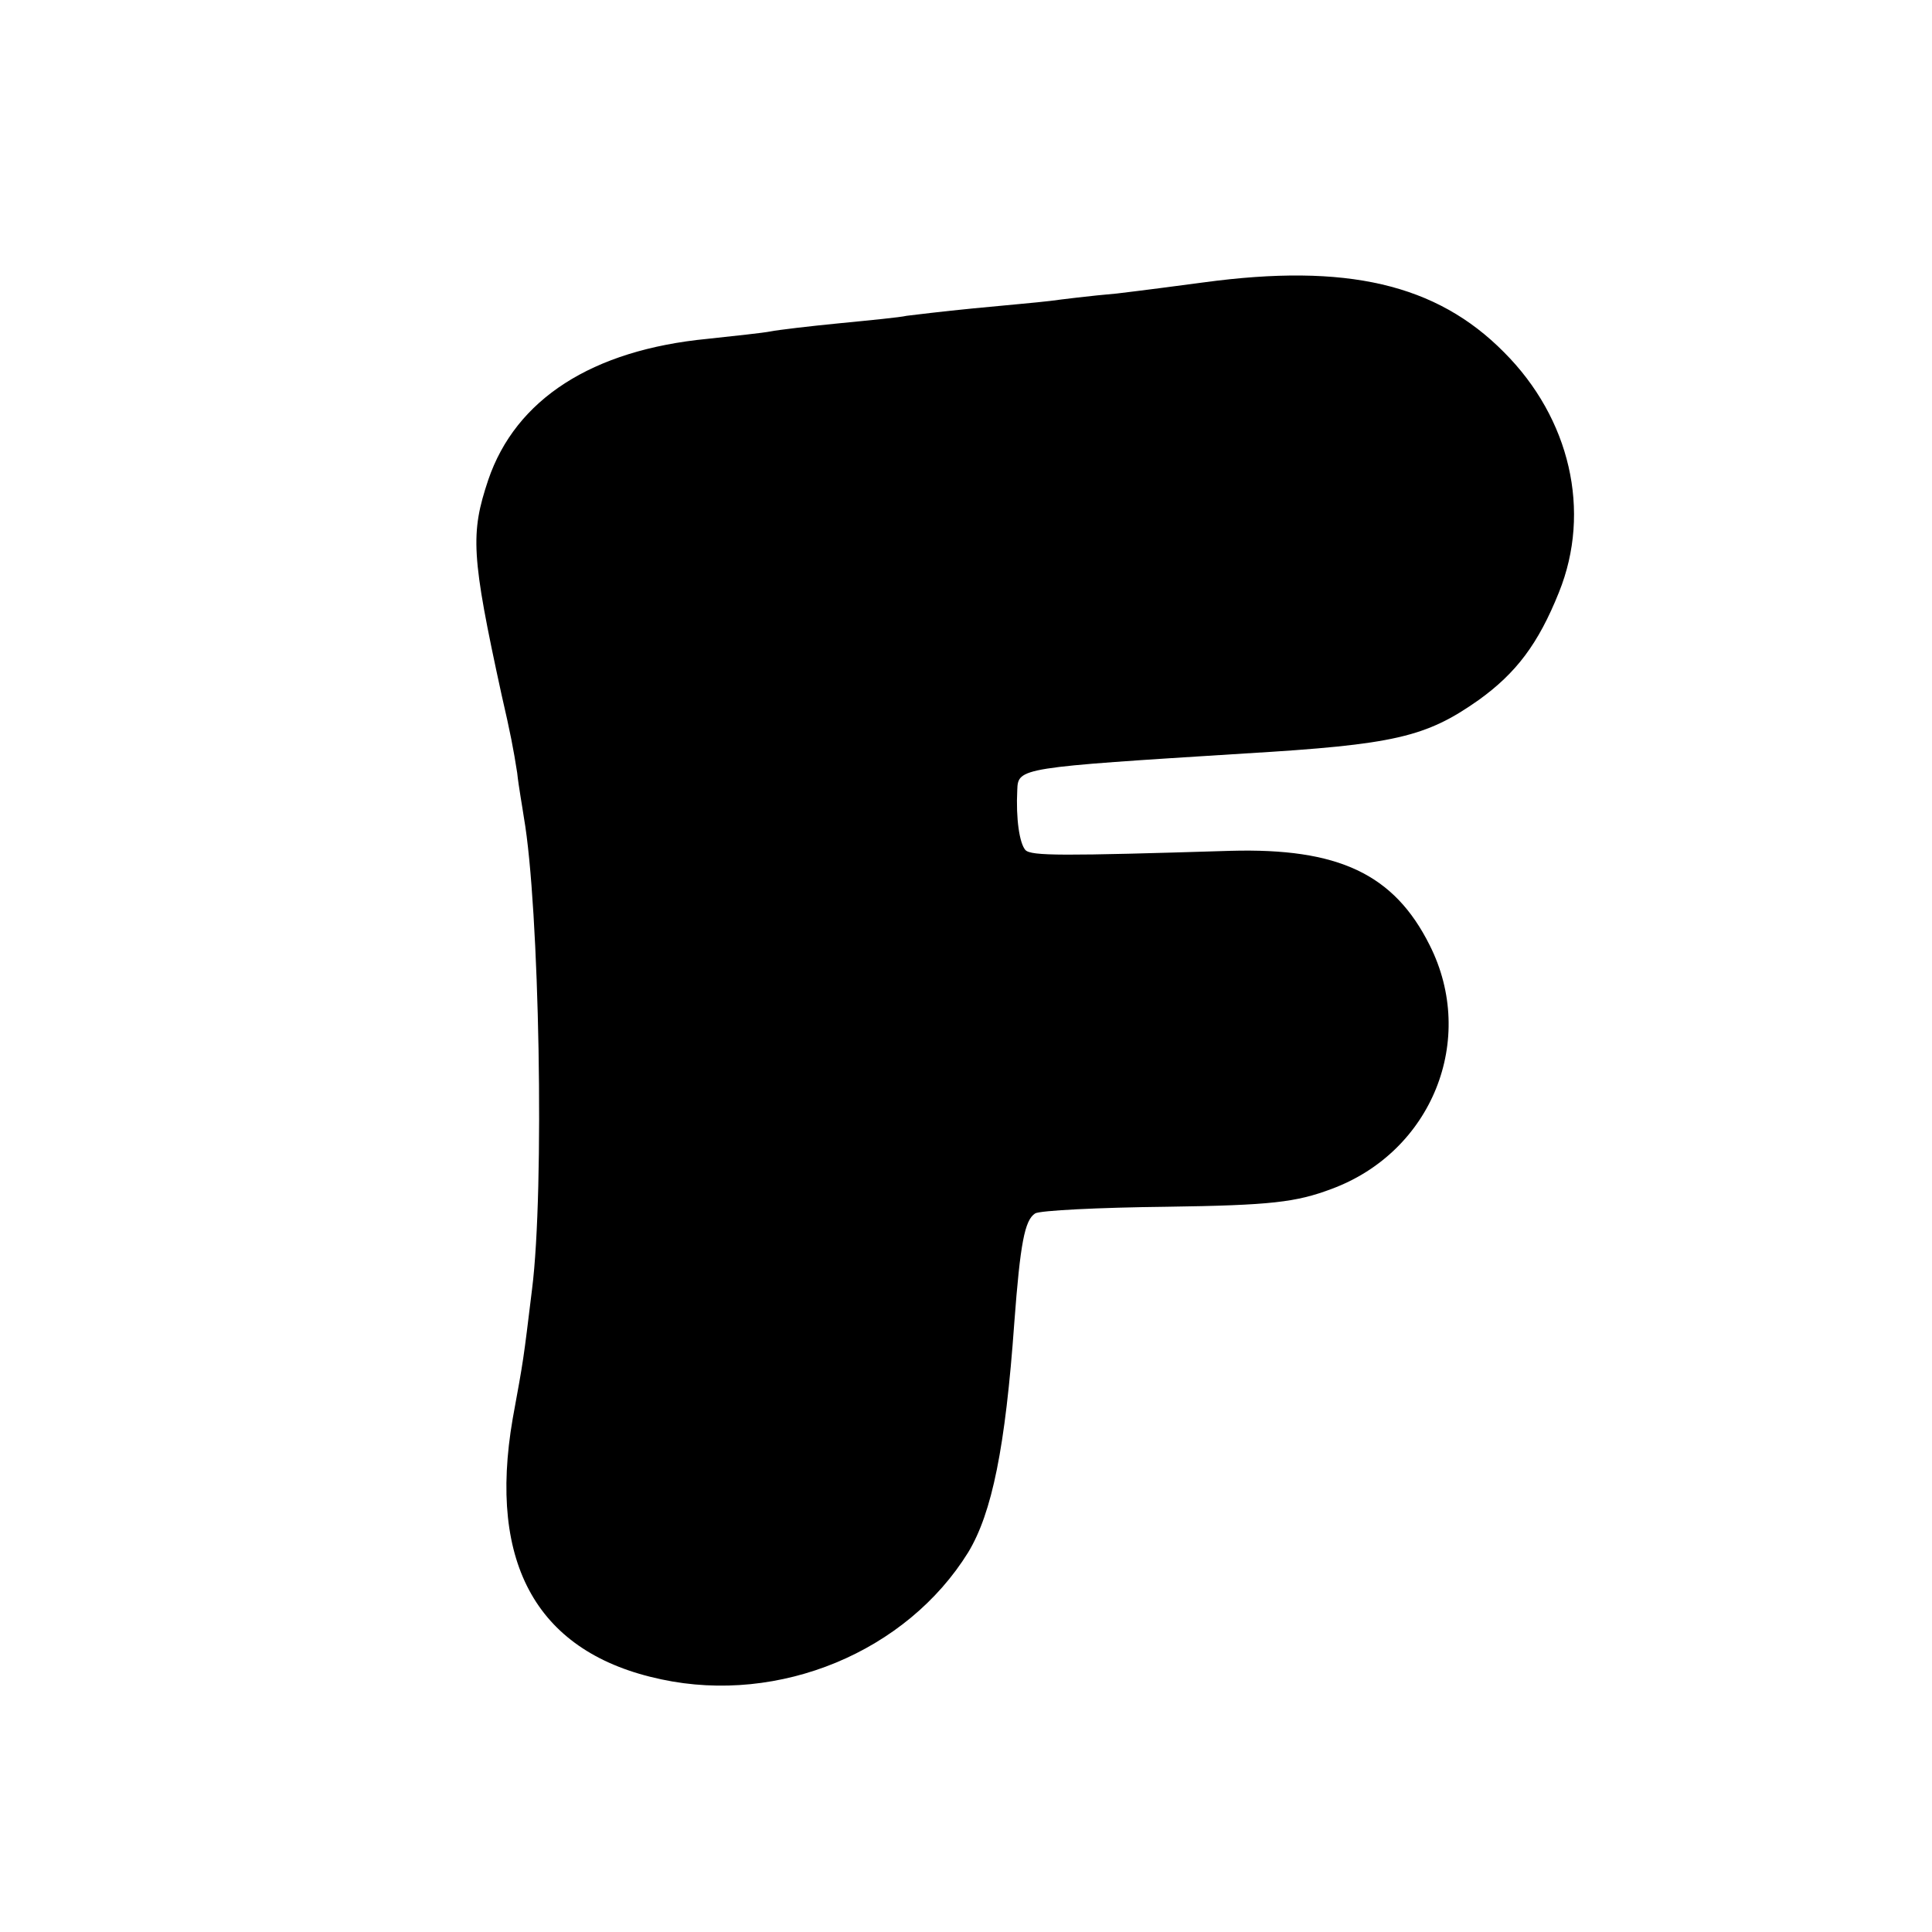 <?xml version="1.0" standalone="no"?>
<!DOCTYPE svg PUBLIC "-//W3C//DTD SVG 20010904//EN"
 "http://www.w3.org/TR/2001/REC-SVG-20010904/DTD/svg10.dtd">
<svg version="1.0" xmlns="http://www.w3.org/2000/svg"
 width="260pt" height="260pt" viewBox="0 0 260 260"
 preserveAspectRatio="xMidYMid meet">
<g transform="translate(0,260) scale(0.1,-0.1)"
fill="#000000" stroke="none">
<path d="M1620 2220 c-30 -4 -83 -11 -117 -15 -35 -3 -75 -8 -90 -10 -16 -2
-62 -6 -103 -10 -41 -4 -82 -9 -90 -10 -8 -2 -49 -6 -90 -10 -41 -4 -83 -9
-93 -11 -10 -2 -48 -6 -85 -10 -155 -15 -258 -81 -295 -190 -24 -72 -23 -101
18 -289 12 -52 16 -73 21 -105 2 -19 7 -46 9 -60 21 -120 28 -501 11 -635 -12
-98 -11 -92 -26 -174 -34 -197 34 -316 200 -351 159 -34 330 37 413 171 32 53
50 141 62 309 8 107 14 138 28 147 6 4 86 8 177 9 141 2 174 6 222 24 135 50
196 201 132 328 -48 96 -123 131 -268 127 -227 -7 -268 -7 -276 1 -8 9 -13 42
-11 81 1 30 4 30 306 49 202 12 244 22 315 72 50 36 80 75 108 145 44 109 15
234 -74 323 -91 92 -212 120 -404 94z"/>
</g>
</svg>

